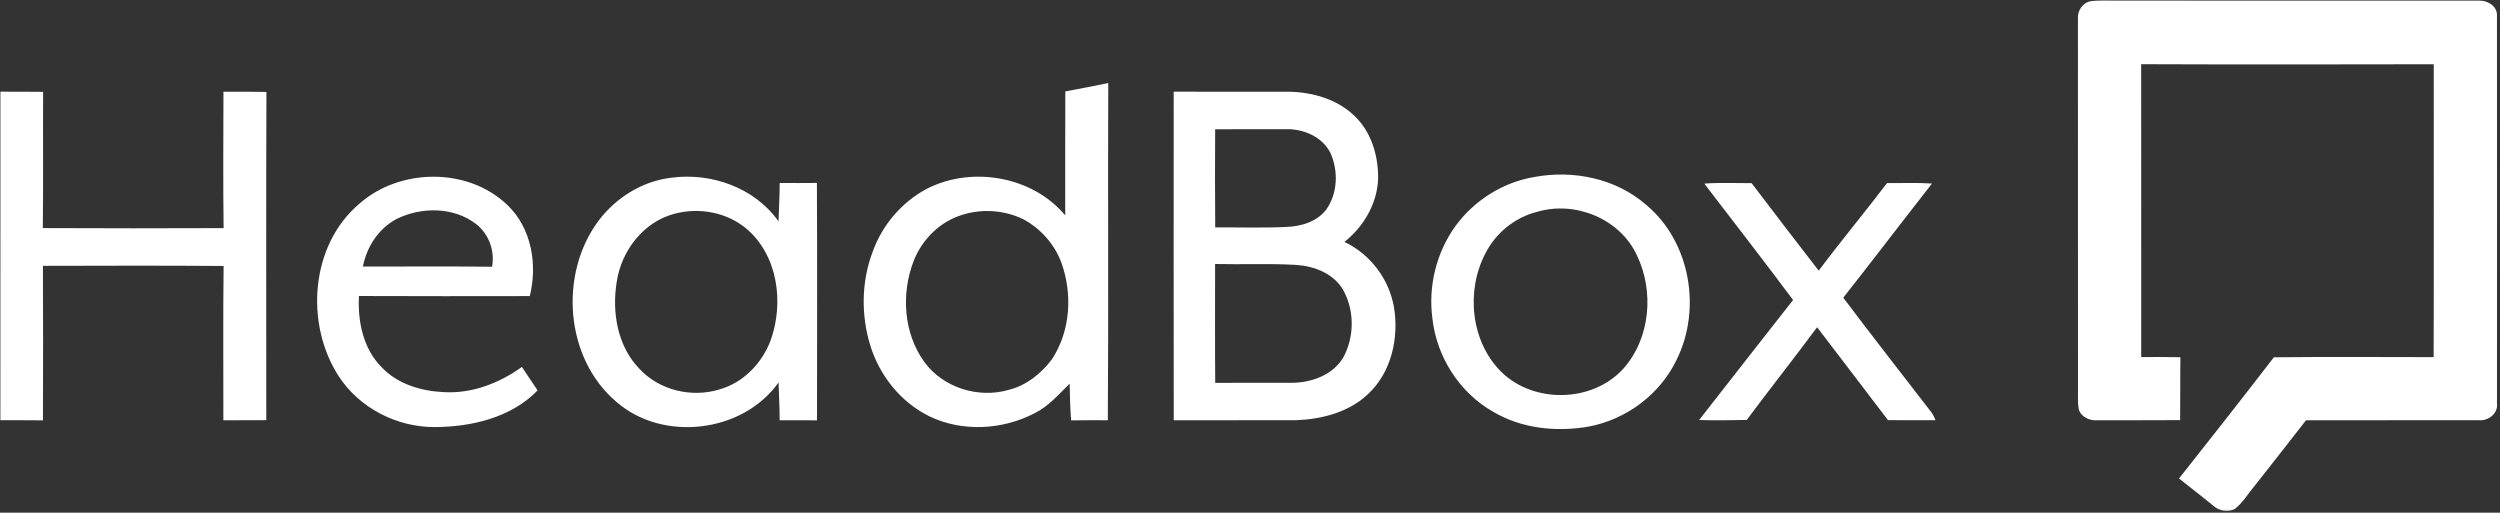 <svg width="1068" height="219" viewBox="0 0 1068 219" fill="none" xmlns="http://www.w3.org/2000/svg">
<rect x="0" y="0" width="1068" height="219" fill="#333333" stroke="none"/>
<mask id="mask0_429_29" style="mask-type:luminance" maskUnits="userSpaceOnUse" x="0" y="0" width="1068" height="219">
<path d="M0 0H1067.33V218.667H0V0Z" fill="white"/>
</mask>
<g mask="url(#mask0_429_29)">
<path fill-rule="evenodd" clip-rule="evenodd" d="M887.688 7.995C887.422 4.599 889.74 1.052 893.219 0.516C896.823 -0.068 900.49 0.224 904.13 0.182C955.688 0.198 1007.25 0.156 1058.82 0.198C1062.52 0.089 1066.94 2.542 1066.7 6.745C1066.76 61.917 1066.73 117.078 1066.71 172.25C1067.35 176.625 1062.89 179.969 1058.82 179.516C1034.26 179.542 1009.69 179.505 985.13 179.531C977.651 189.104 970.208 198.719 962.651 208.208C960.073 211.359 957.927 214.943 954.677 217.453C951.688 218.984 947.953 218.276 945.526 216.036C940.688 212.104 935.771 208.276 930.875 204.411C944.474 187.224 958.036 170 971.396 152.635C994.141 152.396 1016.9 152.542 1039.65 152.568C1039.78 110.865 1039.68 69.156 1039.7 27.448C998.036 27.531 956.37 27.583 914.703 27.422C914.755 69.13 914.703 110.839 914.729 152.542C920.302 152.516 925.875 152.479 931.464 152.609C931.328 161.568 931.464 170.516 931.354 179.479C919.594 179.568 907.828 179.505 896.073 179.531C892.781 179.865 888.917 178.115 888.01 174.729C887.568 172.115 887.729 169.453 887.714 166.812C887.688 113.875 887.729 60.943 887.688 7.995ZM455.104 39.062C461.234 37.906 467.344 36.719 473.448 35.479C473.234 83.49 473.604 131.516 473.26 179.531C468.036 179.49 462.807 179.505 457.583 179.583C457.161 174.37 457.063 169.146 456.953 163.917C452.271 168.437 448.021 173.557 442.047 176.49C428.328 183.677 411.063 184.651 396.995 177.823C384.74 171.812 375.62 160.292 371.703 147.302C367.807 134.448 367.995 120.234 372.781 107.625C376.859 96.104 385.38 86.156 396.25 80.49C415.438 70.865 441.141 75.328 455.063 92.01C455.073 74.359 455.021 56.703 455.104 39.062ZM411.26 91.719C401.62 94.568 393.938 102.224 390.302 111.505C384.927 125.464 385.953 142.359 394.901 154.651C402.849 165.599 417.917 170.292 430.797 166.583C438.38 164.729 444.823 159.609 449.422 153.422C457.286 141.437 458.25 125.703 453.474 112.37C450.568 104.385 444.604 97.651 437.141 93.651C429.156 89.797 419.729 89.078 411.26 91.719ZM0.078 39.172C6.198 39.182 12.302 39.156 18.422 39.24C18.302 58.635 18.542 78.036 18.287 97.438C44.036 97.583 69.781 97.542 95.526 97.453C95.276 78.036 95.412 58.609 95.463 39.182C101.583 39.182 107.703 39.13 113.823 39.276C113.635 86.026 113.771 132.755 113.755 179.49C107.646 179.516 101.526 179.516 95.422 179.542C95.463 157.568 95.25 135.599 95.526 113.625C69.797 113.411 44.073 113.516 18.344 113.568C18.438 135.568 18.422 157.568 18.354 179.568C12.26 179.49 6.167 179.531 0.062 179.516C0.062 132.745 0.047 85.958 0.078 39.172ZM501.406 39.172C517.849 39.198 534.302 39.172 550.755 39.182C560.849 39.396 571.38 42.411 578.755 49.625C585.828 56.411 588.807 66.49 588.74 76.104C588.448 86.781 582.635 96.797 574.344 103.344C585.286 108.516 593.302 119.052 595.448 130.958C597.755 144.182 594.448 159.172 584.286 168.479C576.073 176.224 564.495 179.115 553.495 179.516C536.141 179.557 518.781 179.49 501.422 179.542C501.354 132.755 501.396 85.958 501.406 39.172ZM519.115 55.234C519.047 69.208 519.01 83.172 519.141 97.146C529.26 97.088 539.396 97.422 549.495 96.958C555.859 96.729 562.74 94.703 566.688 89.37C571.516 82.411 571.771 72.917 568.344 65.302C564.859 58.411 556.875 55.036 549.438 55.182C539.328 55.198 529.219 55.156 519.115 55.234ZM519.141 163.568C530.141 163.464 541.141 163.557 552.141 163.531C560.396 163.411 569.25 160.224 573.755 152.891C578.771 143.823 578.74 131.984 573.328 123.089C569.01 116.479 560.969 113.583 553.38 113.146C541.969 112.505 530.516 113.052 519.089 112.781C519.104 129.719 518.984 146.635 519.141 163.568ZM655.354 75.635C672.01 72.479 690.38 76.208 703.302 87.557C722.089 103.234 727.021 132.01 716.26 153.651C709.25 168.396 694.859 179.13 678.885 182.198C664.995 184.661 650.021 183.146 637.74 175.823C623.474 167.703 613.74 152.411 611.938 136.156C610.047 122.37 613.594 107.943 621.714 96.651C629.677 85.677 641.953 77.901 655.354 75.635ZM656.755 90.463C647.271 92.812 639.021 99.463 634.604 108.172C626.161 124.182 628.26 145.984 641.406 158.917C655.318 172.531 680.328 171.995 693.448 157.542C705.073 144.531 706.74 124.411 699.234 108.958C692.01 93.438 672.984 85.703 656.755 90.463ZM153.495 87.052C170.797 71.729 199.885 71.396 216.729 87.557C227.089 97.396 229.677 112.995 226.328 126.49C201.995 126.505 177.677 126.583 153.344 126.453C152.755 137.318 155.161 149.089 163.141 156.984C169.917 164.104 179.901 167.078 189.49 167.505C201.516 168.266 213.302 163.703 222.953 156.745C225.208 160.078 227.438 163.437 229.661 166.797C218.318 178.464 201.271 182.422 185.49 182.448C169.406 182.422 153.594 174.318 144.74 160.797C130.182 138.37 132.552 104.781 153.495 87.052ZM169.448 93.531C161.74 97.583 156.651 105.422 155.036 113.875C173.438 113.891 191.828 113.729 210.219 113.958C211.464 107.156 208.823 99.838 203.286 95.635C193.703 88.318 180.01 88.328 169.448 93.531ZM255.677 94.328C263.073 84.453 274.37 77.411 286.703 75.932C303.828 73.599 322.448 80.172 332.583 94.583C332.771 89.115 333.047 83.651 333.089 78.182C338.38 78.198 343.677 78.208 348.984 78.156C349.141 111.958 349.063 145.771 349.021 179.568C343.703 179.505 338.396 179.531 333.073 179.531C333.073 174.146 332.729 168.755 332.604 163.37C317.37 184.932 283.156 189.01 263.302 171.651C241.318 153.036 238.714 117.078 255.677 94.328ZM288.396 91.25C274.995 94.625 265.448 107.036 263.464 120.396C261.344 133.302 263.755 147.969 273.208 157.583C281.62 166.729 295.438 170 307.219 166.396C317.474 163.583 325.526 155.224 329.219 145.396C335.01 129.328 332.318 108.891 318.677 97.531C310.37 90.677 298.729 88.557 288.396 91.25ZM728.073 78.438C734.807 77.932 741.568 78.266 748.302 78.25C757.755 90.786 767.37 103.198 776.953 115.625C786.438 102.958 796.568 90.797 806.156 78.198C812.552 78.292 818.953 77.958 825.354 78.411C812.651 94.599 800.193 110.995 787.448 127.172C799.901 143.755 812.714 160.062 825.37 176.505C825.938 177.464 826.448 178.464 826.859 179.516C820.089 179.516 813.318 179.531 806.552 179.49C796.448 166.276 786.406 152.995 776.271 139.797C766.406 153.115 756.089 166.089 746.219 179.396C739.438 179.531 732.635 179.635 725.865 179.437C739.193 162.302 752.62 145.234 766.01 128.146C753.526 111.448 740.755 94.984 728.073 78.438Z" fill="white"/>
</g>
</svg>
